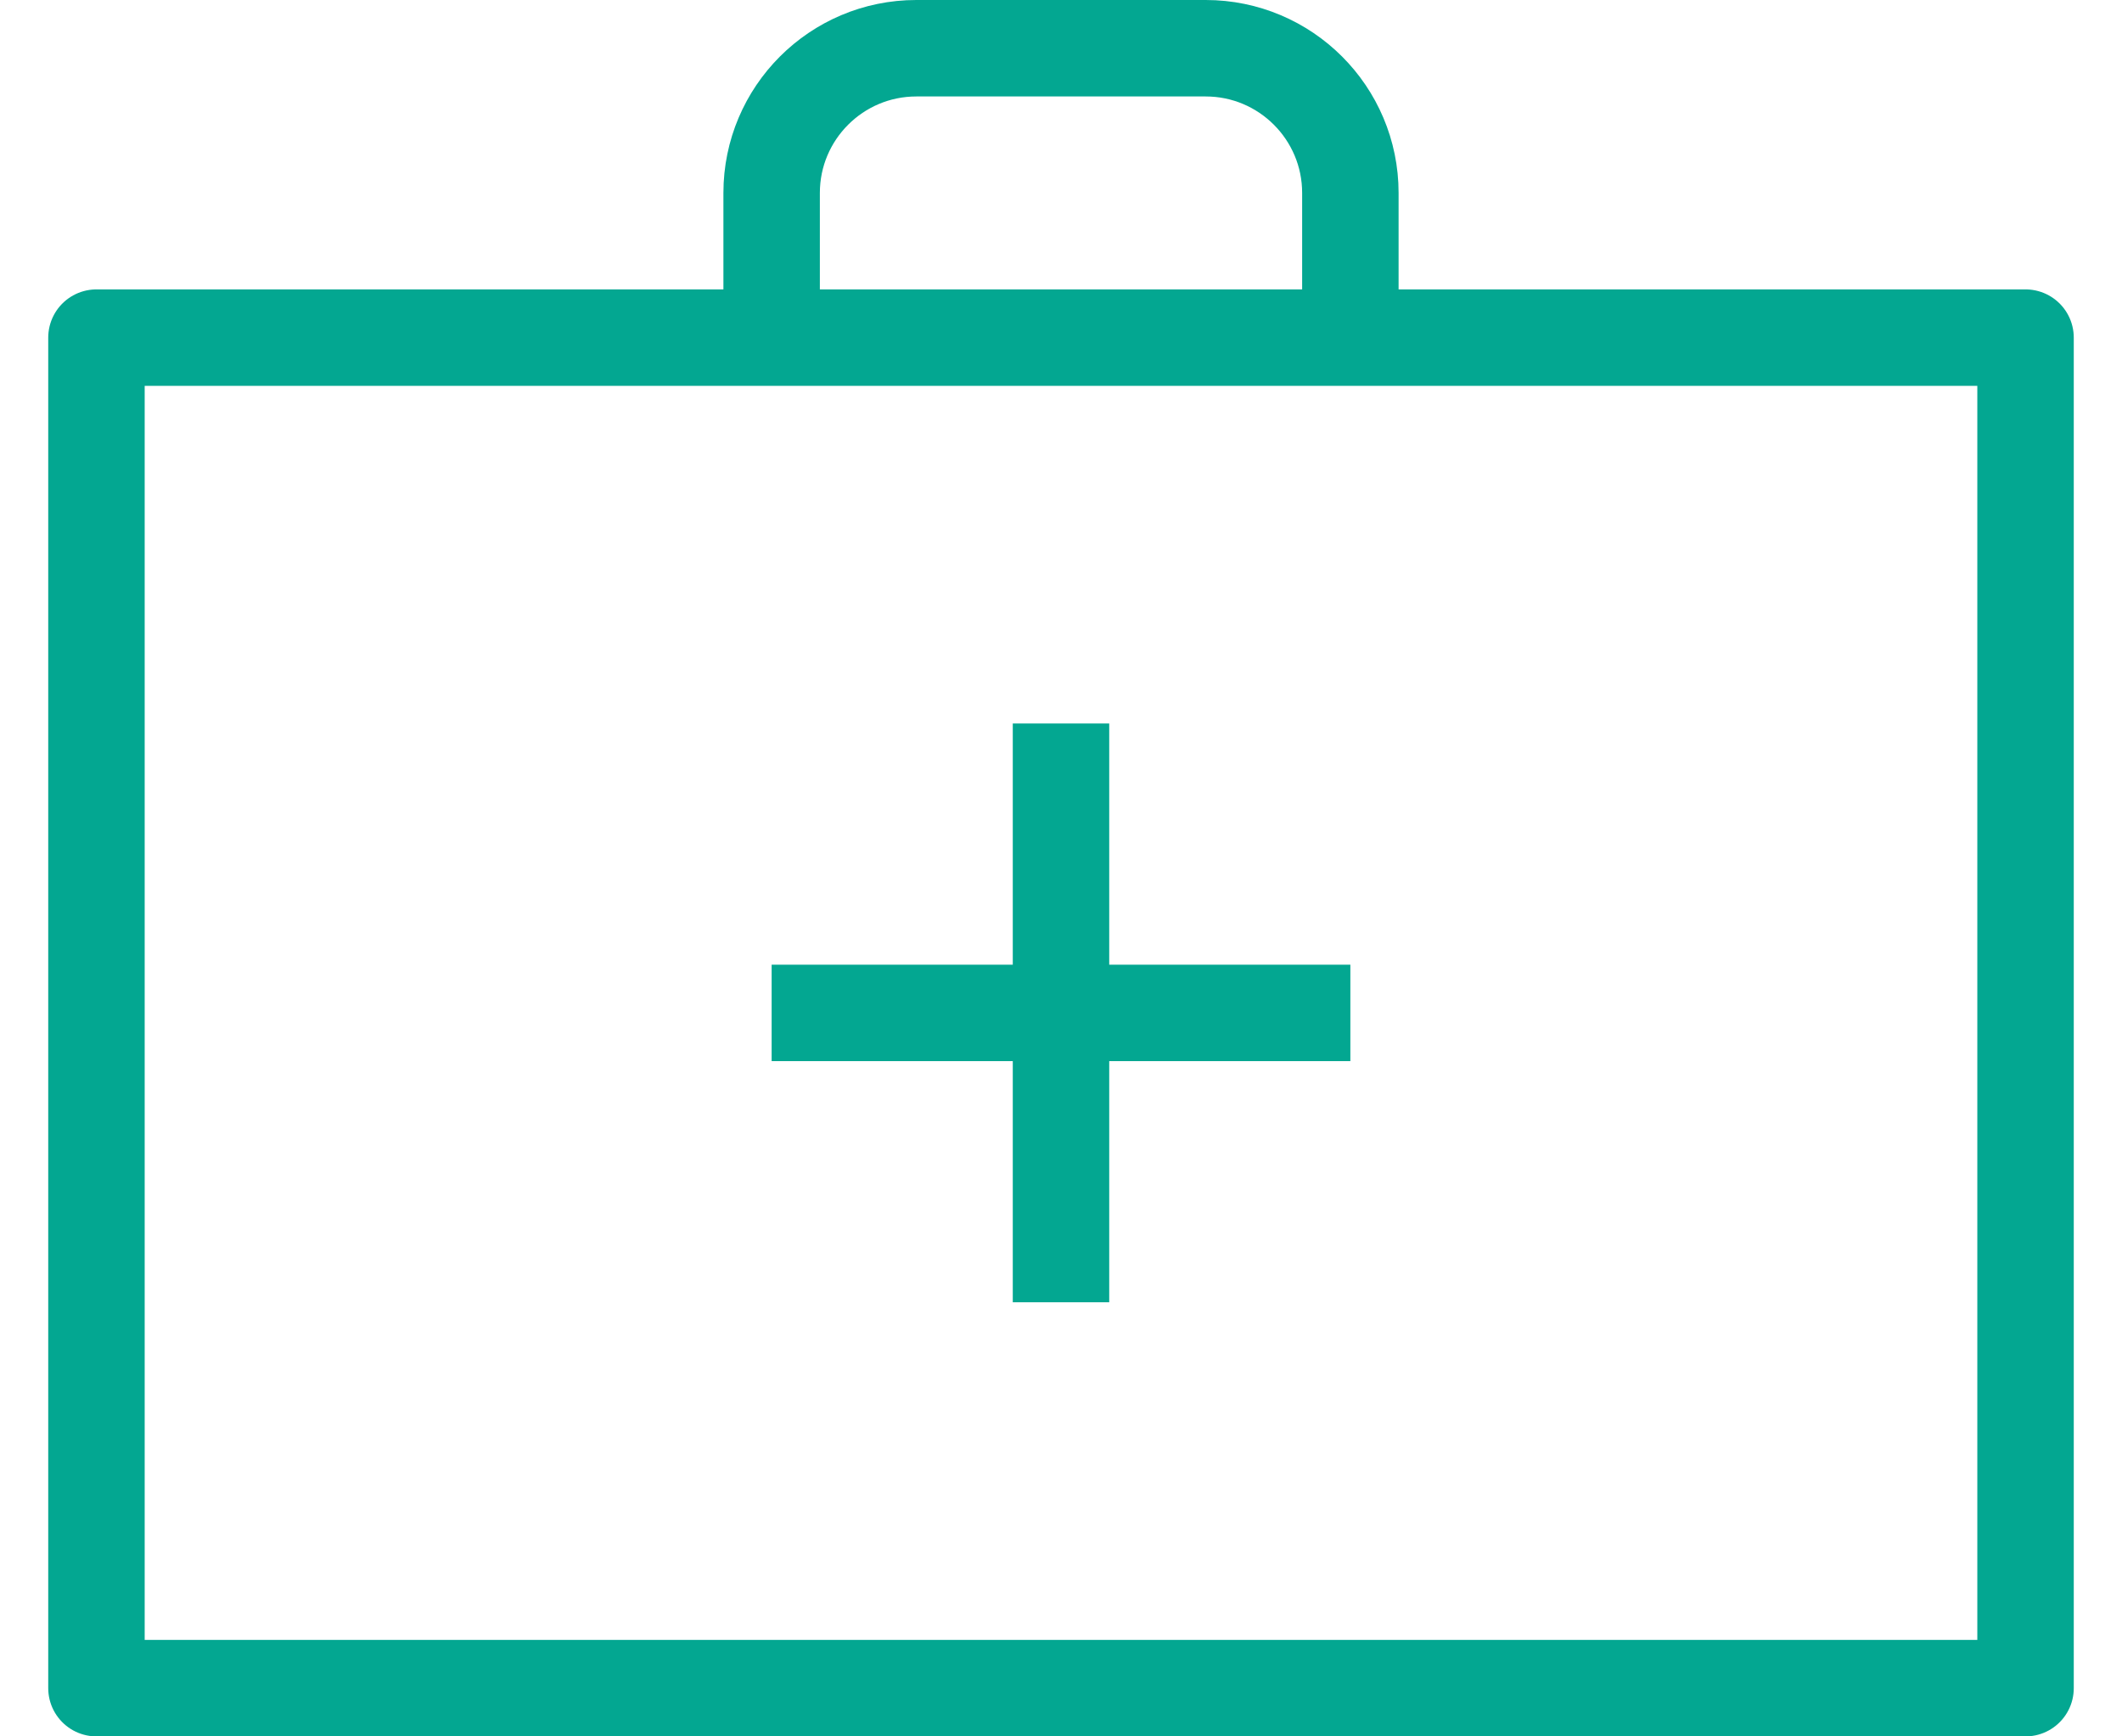 <svg width="22" height="18" viewBox="0 0 22 18" fill="none" xmlns="http://www.w3.org/2000/svg">
<path d="M1 3.5H21V17.5H1V3.5Z" stroke="#03A791" stroke-linejoin="round"/>
<path d="M8 3.5V2C8 1.172 8.672 0.5 9.5 0.5H12.5C13.328 0.5 14 1.172 14 2V3.5" stroke="#03A791" stroke-linejoin="round"/>
<path d="M11 7.5V13.5" stroke="#03A791" stroke-linejoin="round"/>
<path d="M8 10.5H14" stroke="#03A791" stroke-linejoin="round"/>
</svg>
